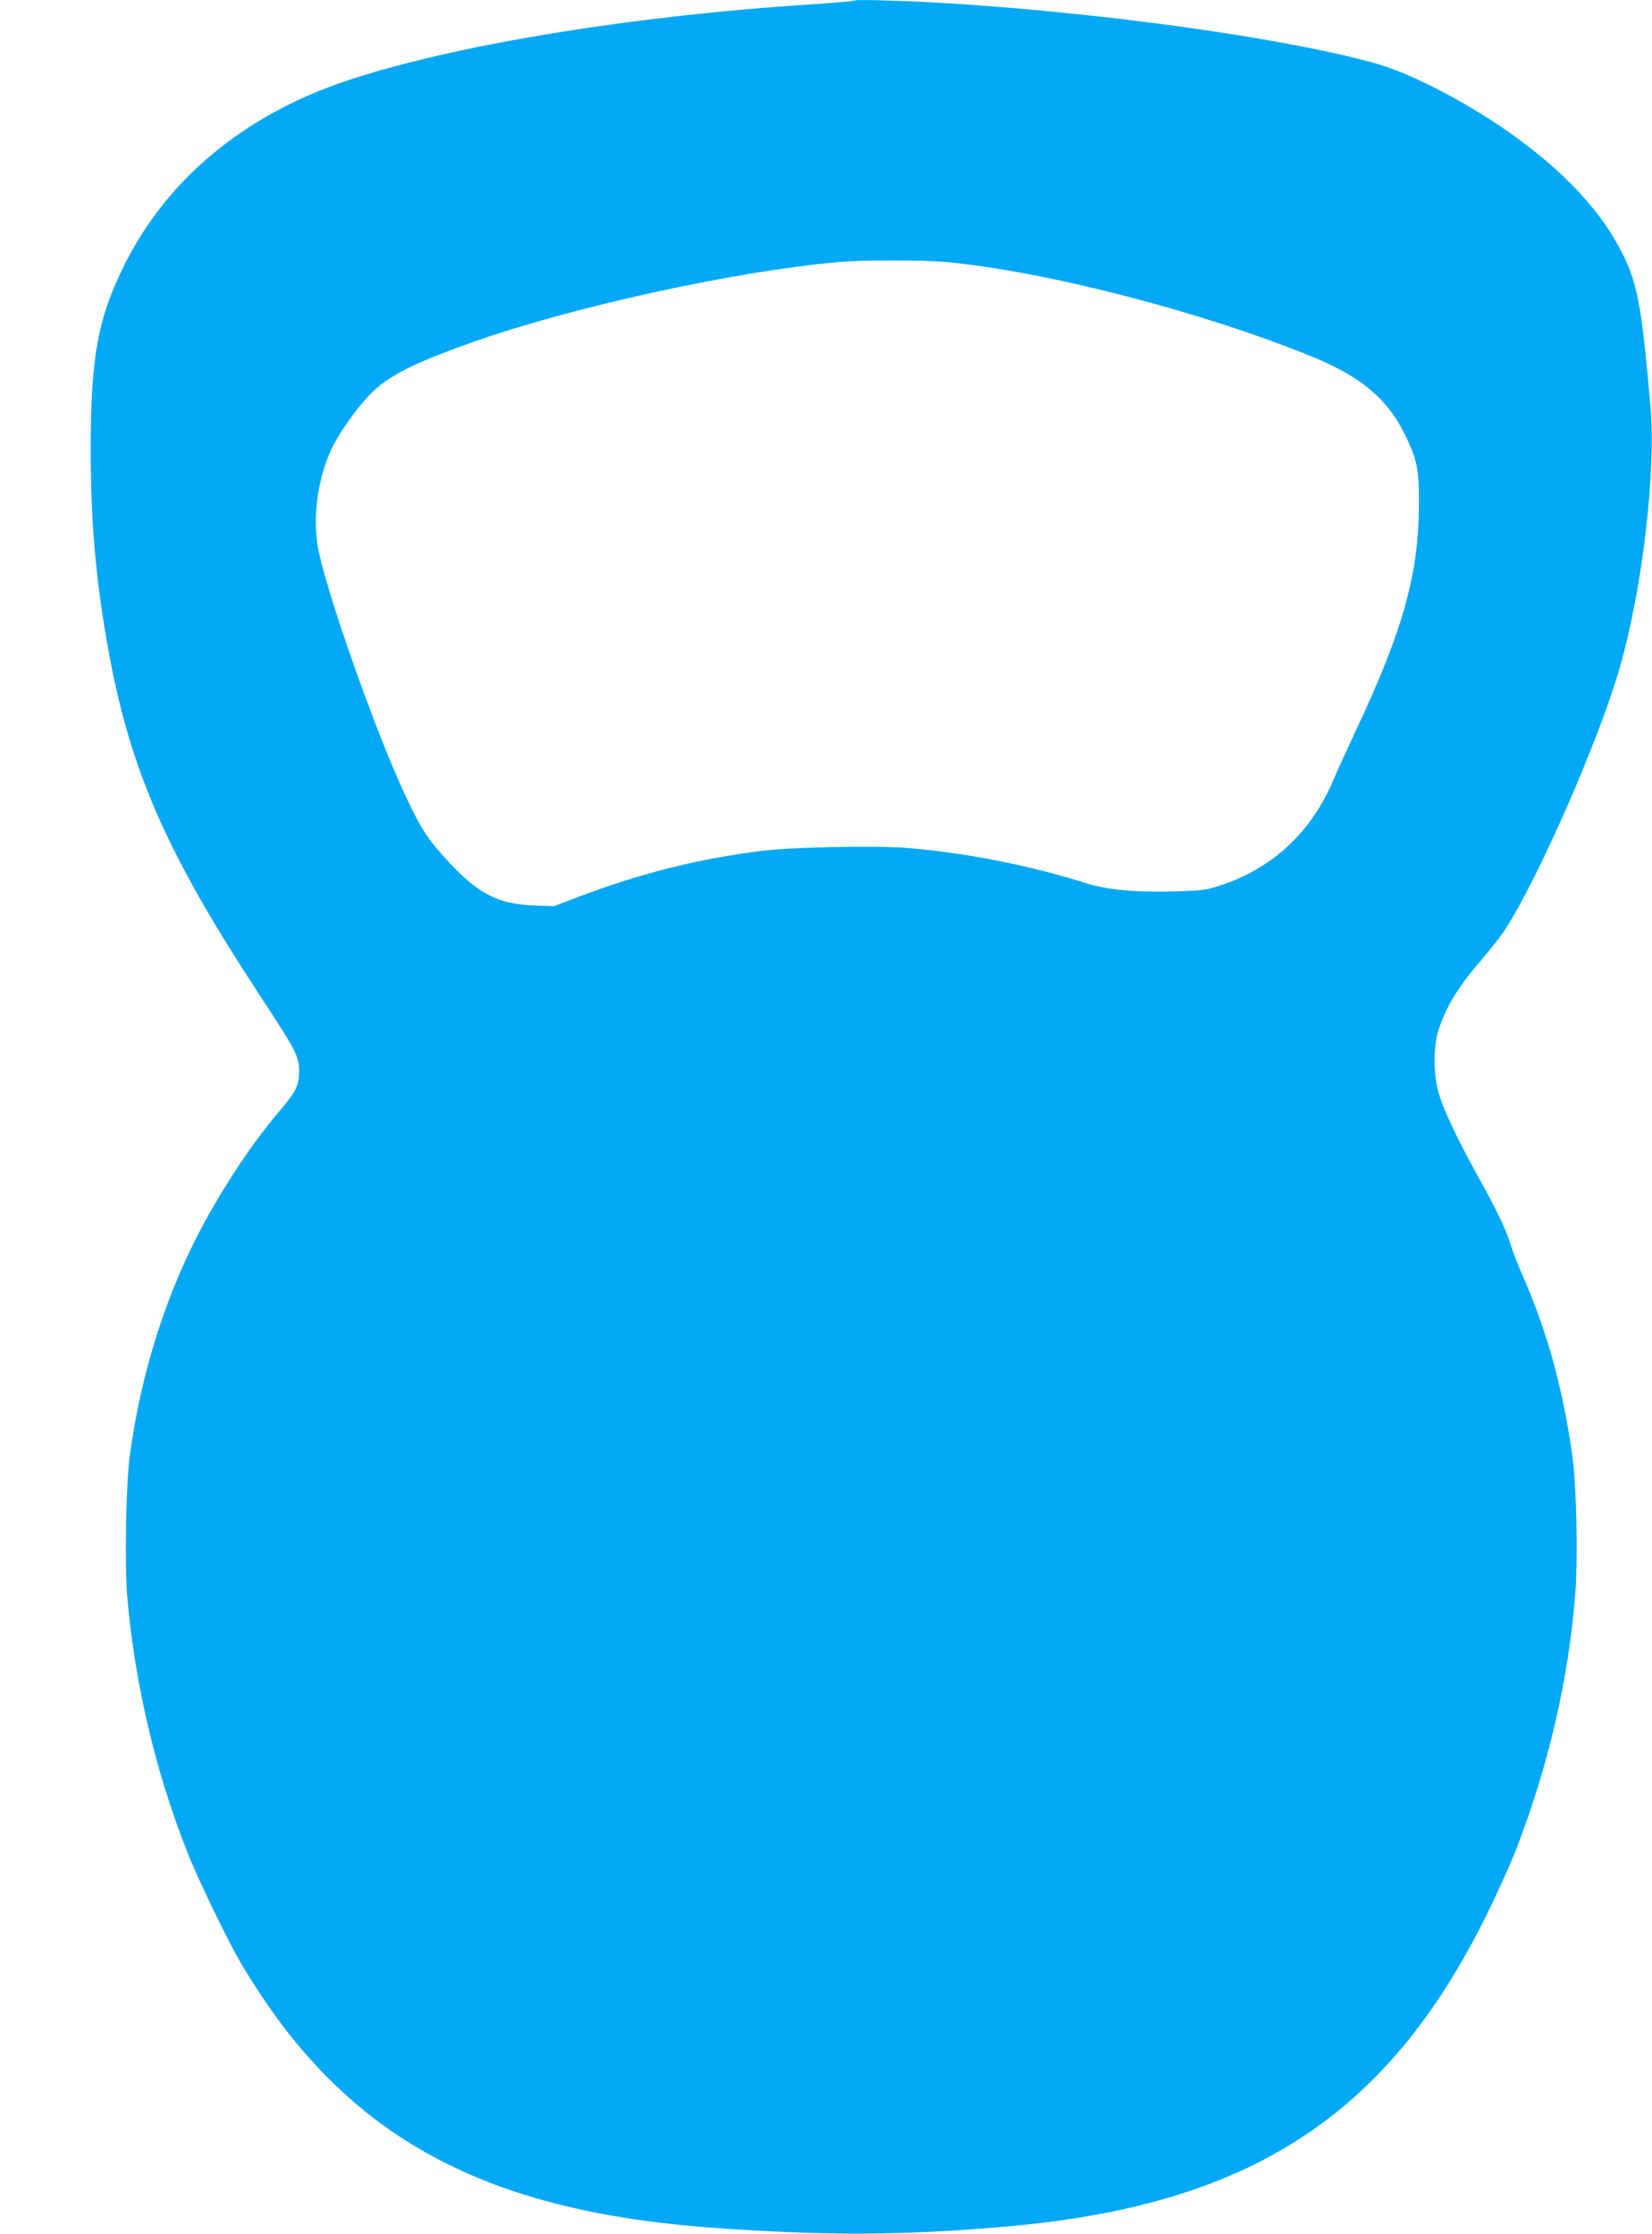 <?xml version="1.0" standalone="no"?>
<!DOCTYPE svg PUBLIC "-//W3C//DTD SVG 20010904//EN"
 "http://www.w3.org/TR/2001/REC-SVG-20010904/DTD/svg10.dtd">
<svg version="1.0" xmlns="http://www.w3.org/2000/svg"
 width="947pt" height="1280pt" viewBox="0 0 947 1280"
 preserveAspectRatio="xMidYMid meet">
<g transform="translate(0,1280) scale(0.1,-0.1)"
fill="#03a9f4" stroke="none">
<path d="M4900 12797 c-3 -3 -116 -13 -250 -22 -1040 -67 -2067 -236 -2673
-441 -577 -195 -1015 -558 -1260 -1044 -156 -310 -197 -533 -197 -1067 0 -385
26 -703 85 -1055 126 -750 329 -1225 887 -2075 207 -315 223 -347 223 -432 -1
-83 -18 -116 -122 -238 -138 -162 -293 -392 -418 -621 -218 -398 -366 -861
-431 -1342 -22 -167 -30 -616 -15 -803 42 -495 161 -1005 346 -1472 59 -150
224 -491 300 -622 578 -987 1367 -1431 2715 -1527 639 -46 1068 -45 1655 5
1410 118 2203 628 2775 1784 60 121 133 283 164 360 191 488 310 999 347 1495
14 189 6 598 -15 758 -50 379 -144 726 -281 1038 -31 71 -65 158 -76 194 -24
83 -77 193 -190 396 -112 203 -190 367 -220 464 -33 107 -34 276 -1 374 45
135 116 249 252 406 45 52 102 125 126 161 189 289 540 1088 660 1506 129 451
208 1120 175 1498 -52 597 -76 718 -182 913 -127 238 -365 478 -684 692 -242
162 -519 302 -701 354 -483 138 -1473 281 -2379 342 -261 18 -607 29 -615 21z
m520 -1498 c575 -53 1479 -287 2110 -546 285 -118 434 -248 535 -466 61 -132
70 -182 69 -382 -2 -396 -92 -718 -359 -1285 -48 -102 -107 -231 -131 -288
-126 -300 -351 -509 -654 -607 -75 -25 -105 -28 -255 -32 -225 -7 -392 9 -513
48 -312 99 -680 172 -1013 200 -176 15 -662 6 -834 -15 -369 -46 -695 -127
-1055 -263 l-145 -55 -115 4 c-224 9 -346 80 -554 324 -69 80 -109 149 -190
323 -176 379 -465 1207 -496 1420 -26 173 2 372 75 537 40 90 145 241 226 324
103 106 247 179 592 301 572 202 1500 405 2097 458 140 12 478 12 610 0z"/>
</g>
</svg>
